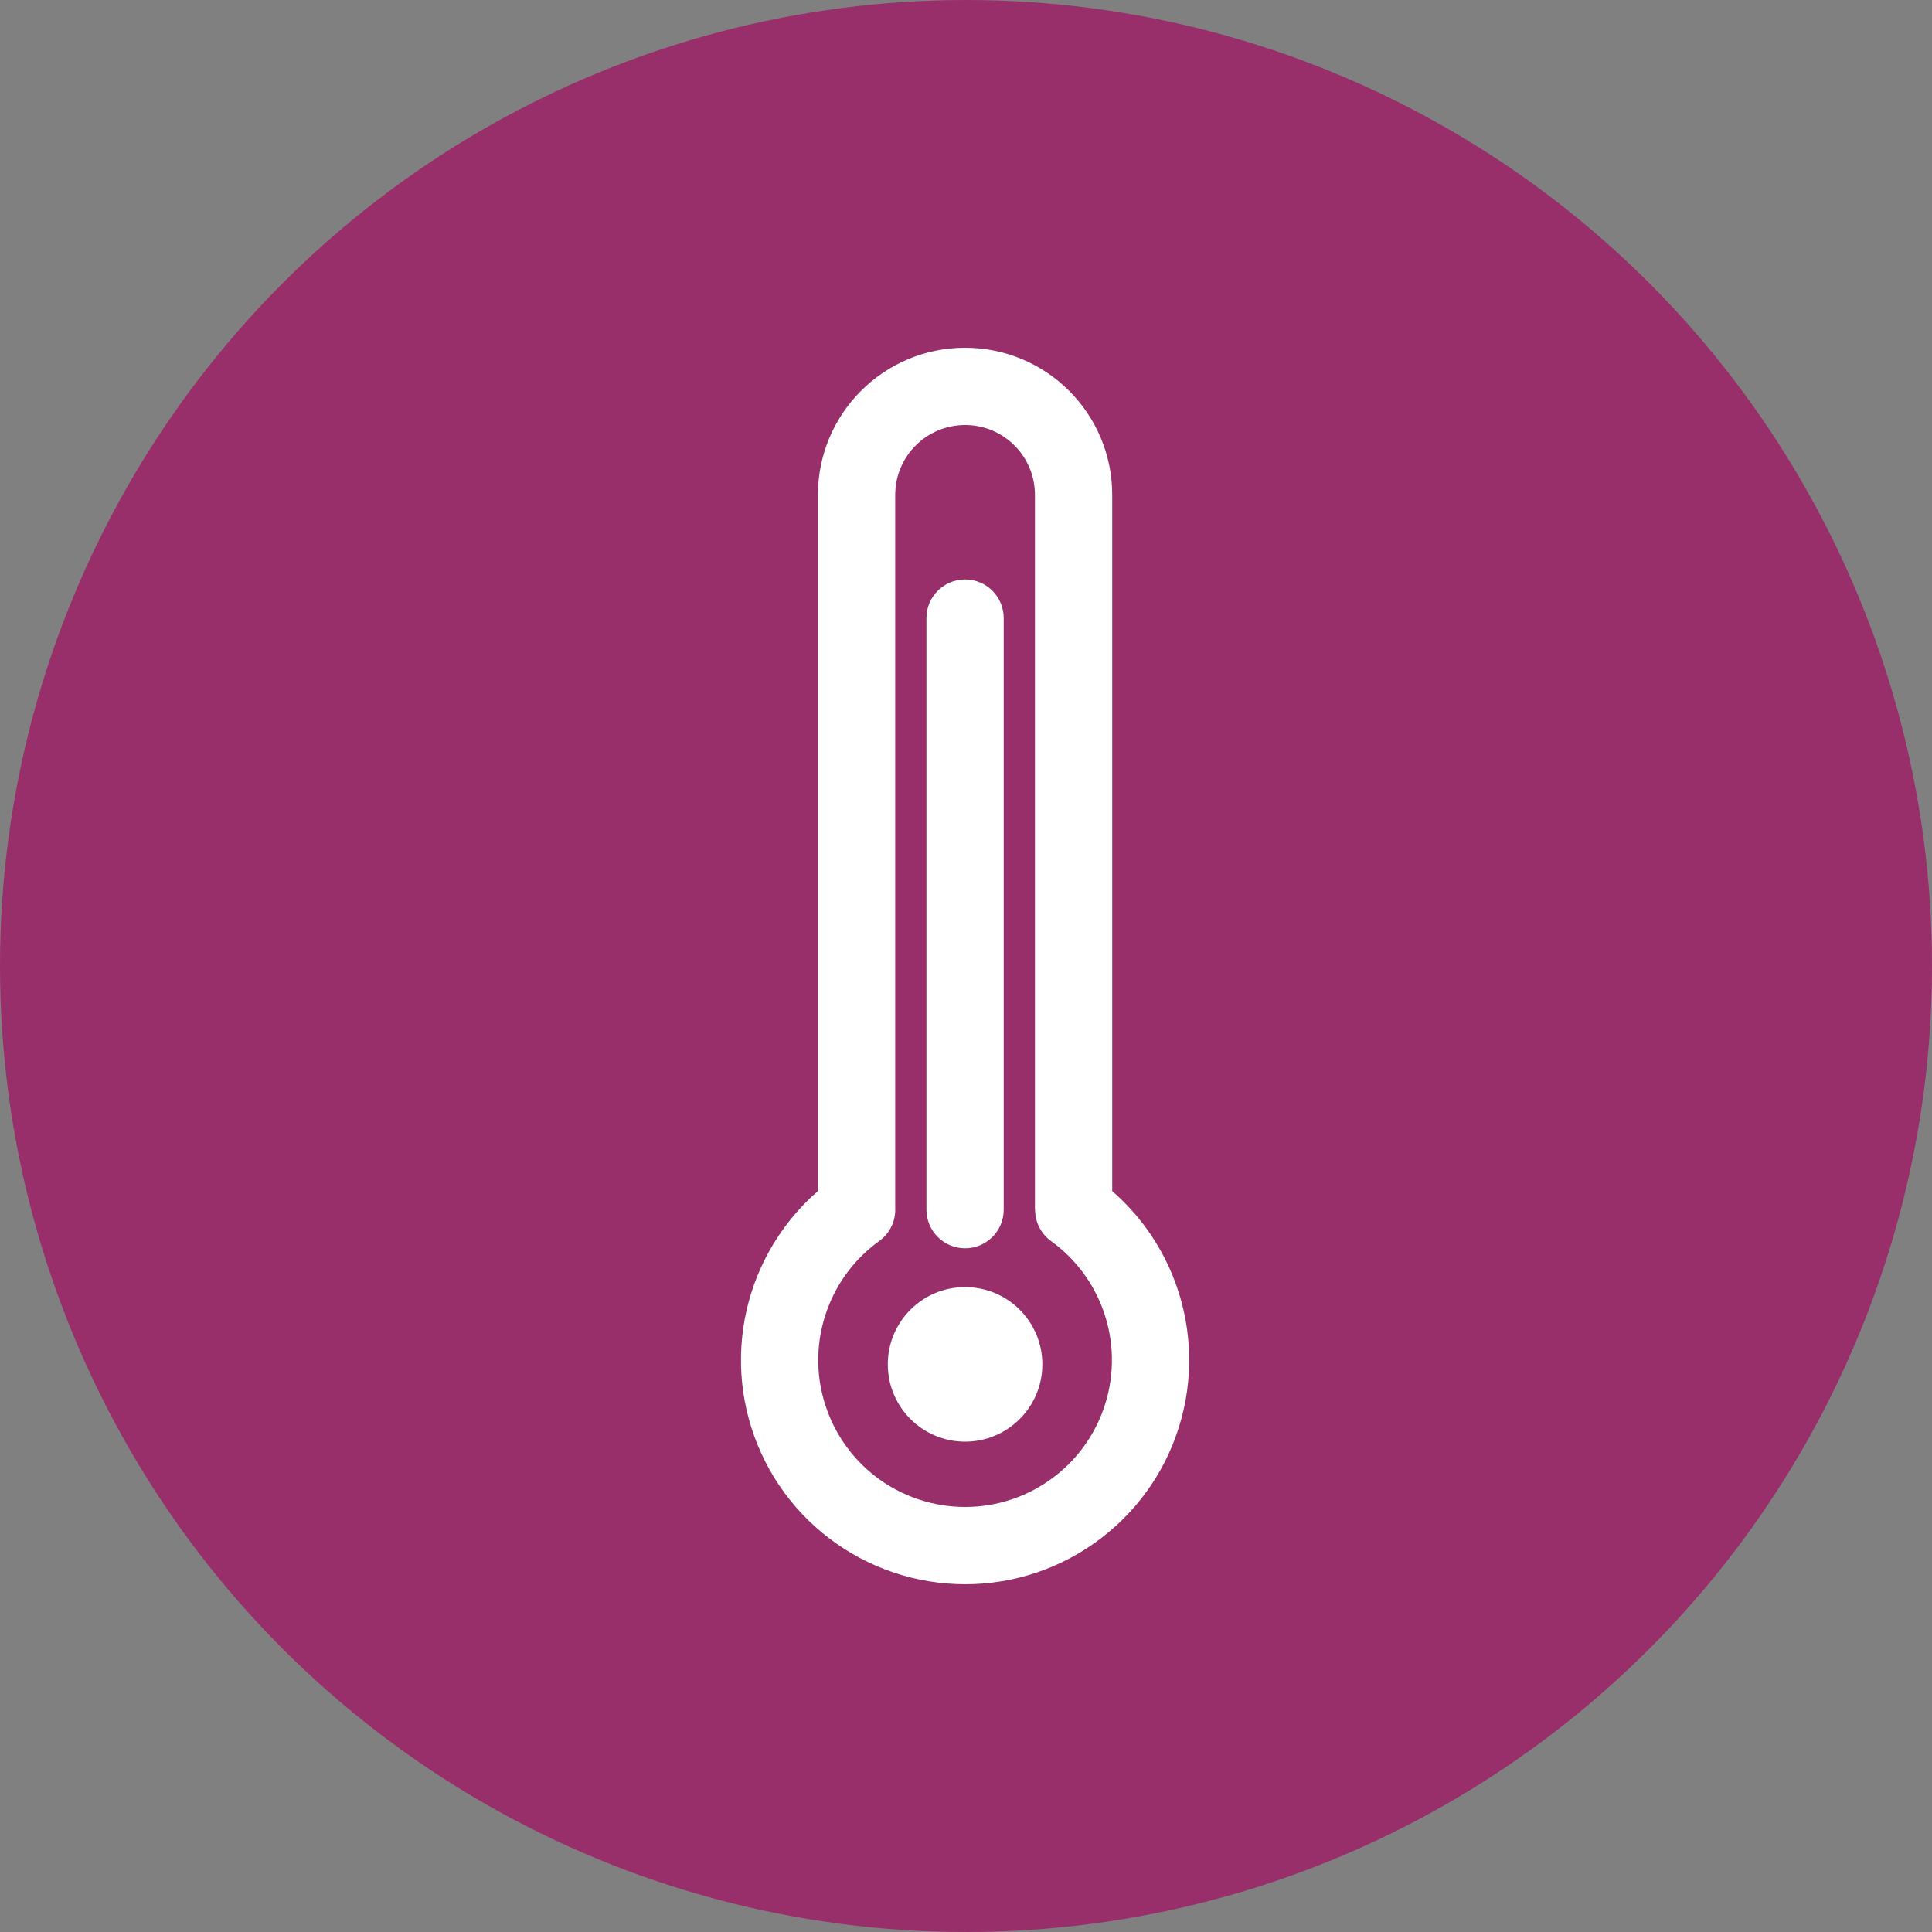 <svg width="25" height="25" viewBox="0 0 25 25" fill="none" xmlns="http://www.w3.org/2000/svg">
<rect x="0" y="0" width="25" height="25" fill="#808080" stroke="none"/>
<circle cx="12.5" cy="12.5" r="12.5" fill="#982F6A"/>
<path fill-rule="evenodd" clip-rule="evenodd" d="M10.584 6.404C10.584 5.352 11.437 4.5 12.488 4.5C13.54 4.5 14.392 5.352 14.392 6.404L14.392 15.413C14.732 15.708 15 16.081 15.172 16.502C15.413 17.091 15.454 17.743 15.287 18.358C15.121 18.973 14.757 19.515 14.251 19.902C13.746 20.29 13.127 20.5 12.49 20.5C11.854 20.5 11.235 20.291 10.729 19.905C10.222 19.519 9.858 18.977 9.69 18.362C9.523 17.748 9.562 17.096 9.802 16.506C9.975 16.083 10.243 15.709 10.584 15.412L10.584 6.404ZM13.392 15.628C13.392 15.644 13.393 15.661 13.395 15.677C13.401 15.825 13.473 15.967 13.601 16.06C13.888 16.267 14.112 16.551 14.247 16.881C14.405 17.267 14.431 17.694 14.322 18.097C14.213 18.499 13.975 18.855 13.643 19.108C13.312 19.362 12.907 19.5 12.49 19.5C12.072 19.5 11.667 19.363 11.335 19.11C11.004 18.857 10.765 18.502 10.655 18.099C10.545 17.697 10.571 17.27 10.729 16.883C10.863 16.552 11.089 16.267 11.377 16.059C11.52 15.956 11.592 15.792 11.584 15.629L11.584 15.628L11.584 6.404C11.584 5.905 11.989 5.5 12.488 5.5C12.988 5.5 13.392 5.905 13.392 6.404L13.392 15.628ZM12.488 16.655C11.936 16.655 11.488 17.102 11.488 17.655C11.488 18.207 11.936 18.655 12.488 18.655C13.04 18.655 13.488 18.207 13.488 17.655C13.488 17.102 13.04 16.655 12.488 16.655ZM12.988 7.998C12.988 7.721 12.764 7.498 12.488 7.498C12.212 7.498 11.988 7.721 11.988 7.998L11.988 15.653C11.988 15.929 12.212 16.153 12.488 16.153C12.764 16.153 12.988 15.929 12.988 15.653L12.988 7.998Z" fill="white"/>
</svg>
